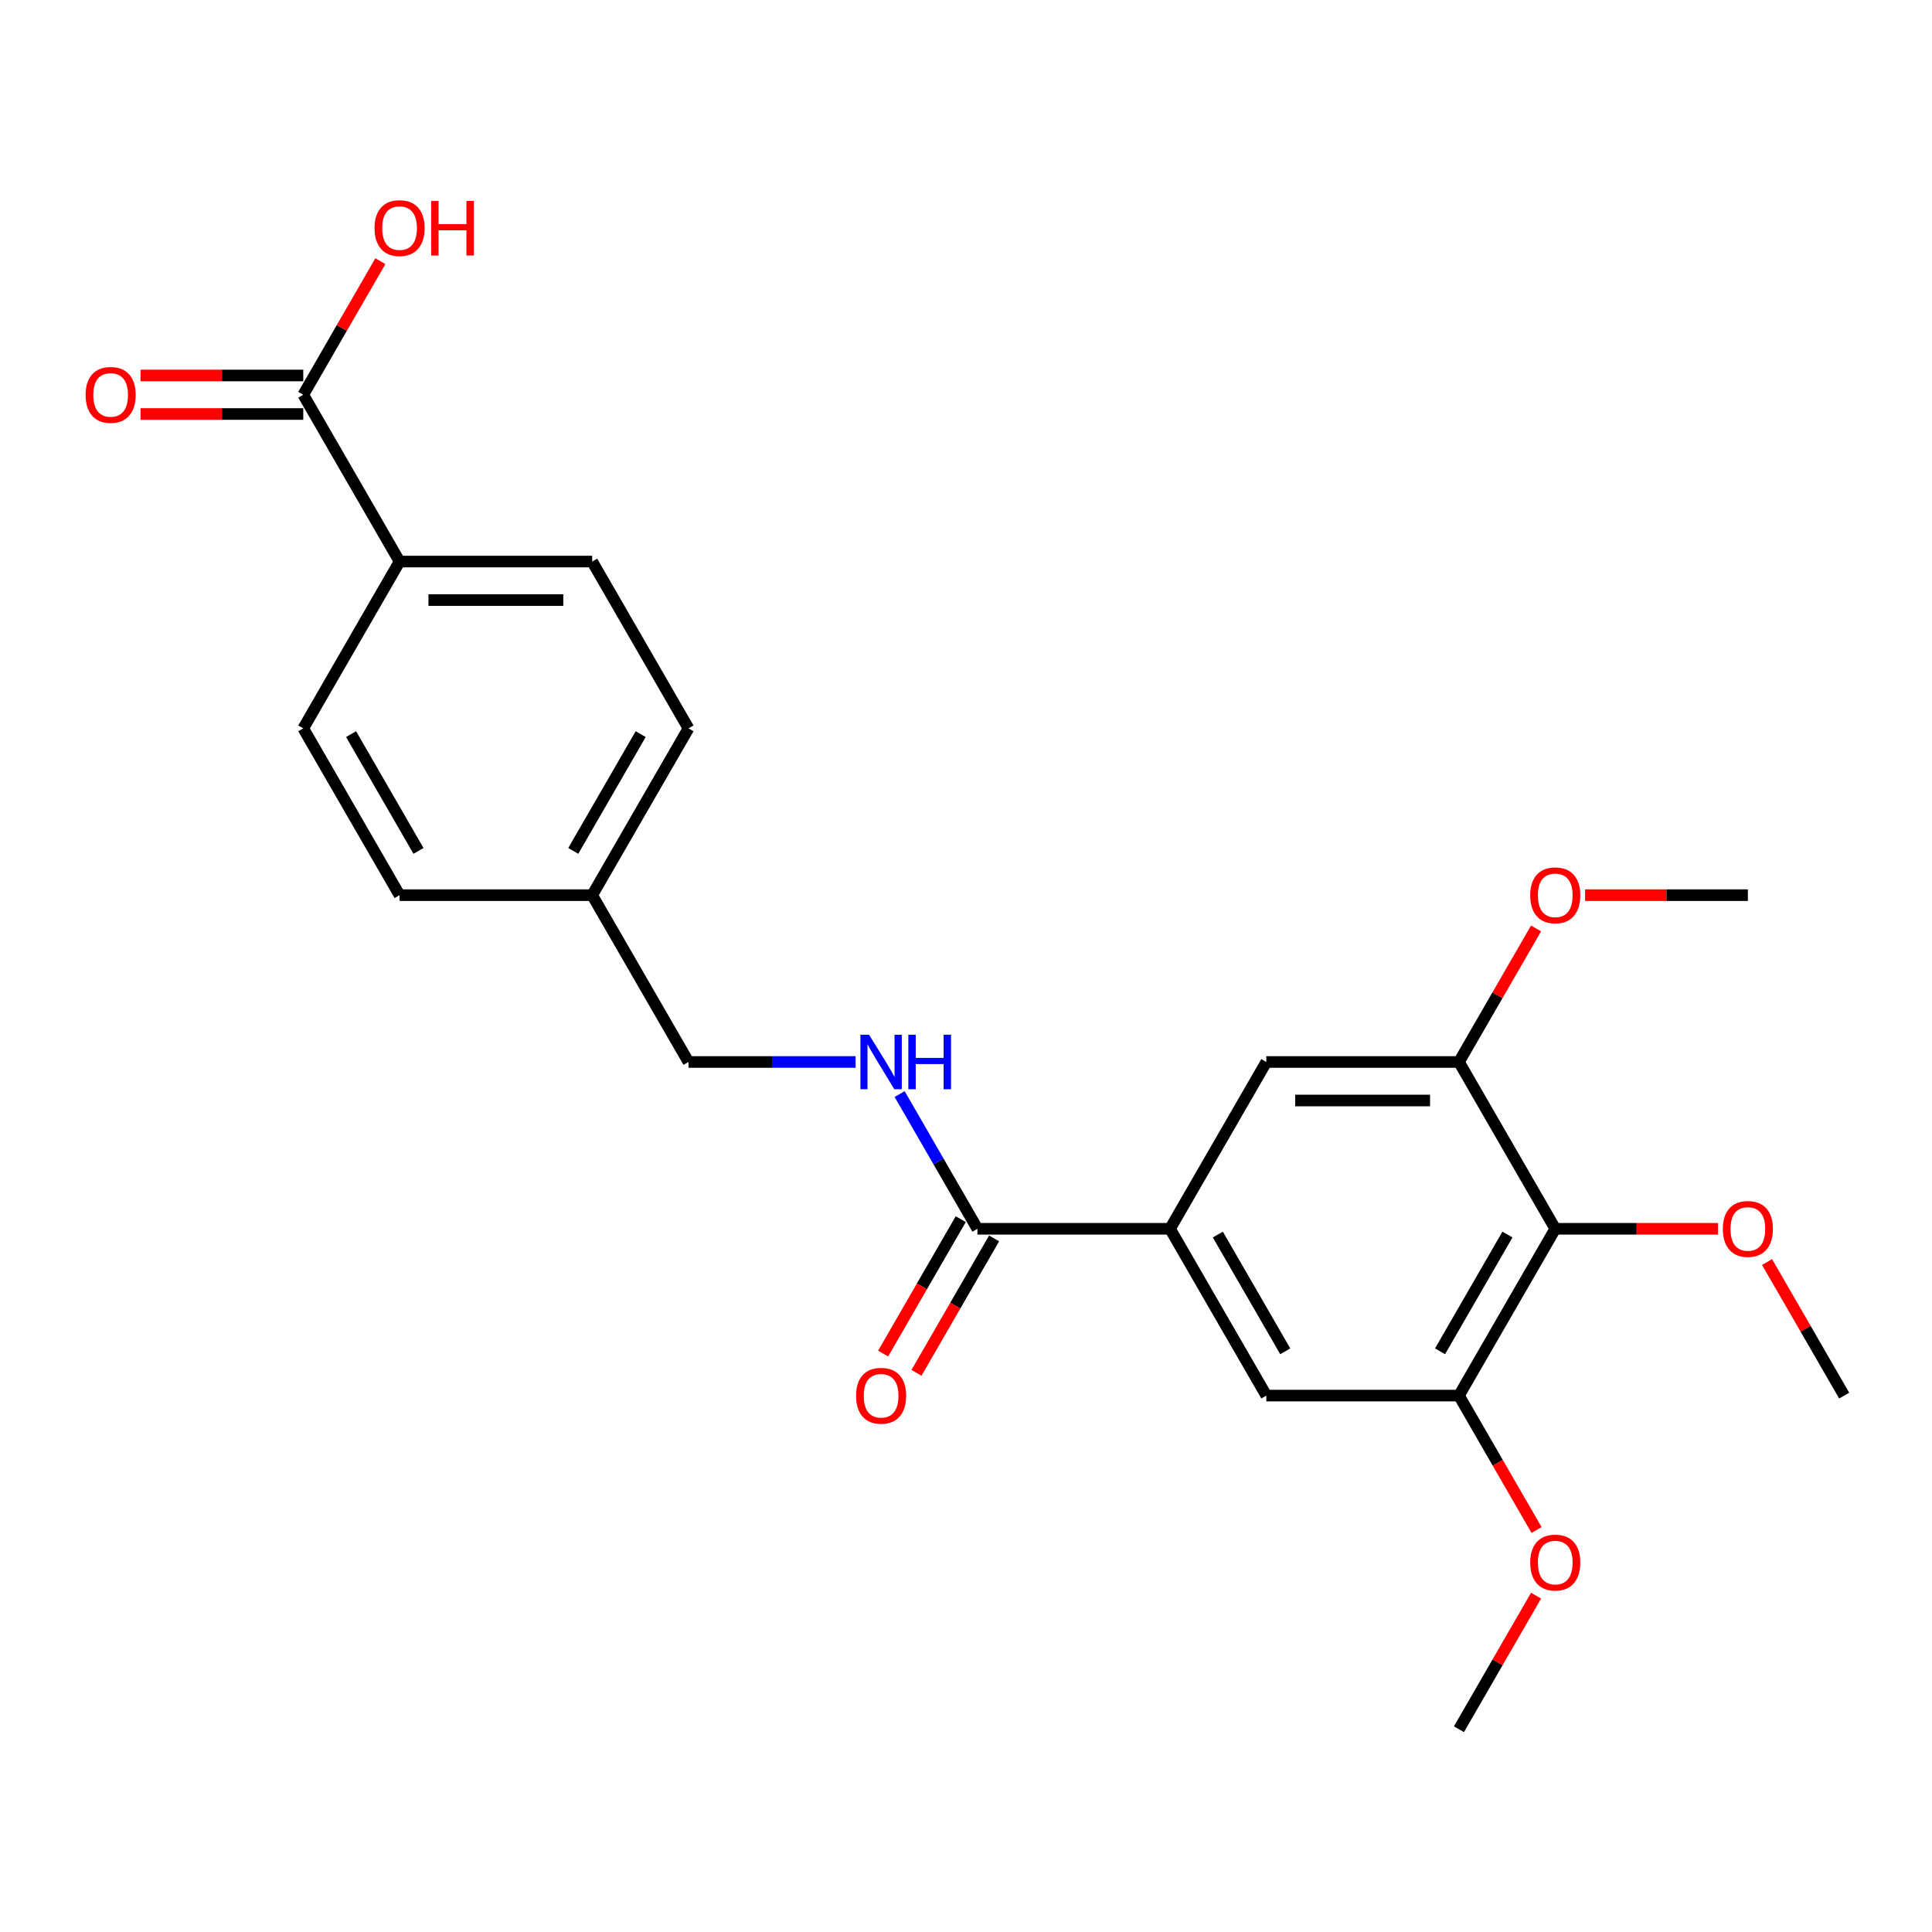 <?xml version='1.0' encoding='iso-8859-1'?>
<svg version='1.1' baseProfile='full'
              xmlns='http://www.w3.org/2000/svg'
                      xmlns:rdkit='http://www.rdkit.org/xml'
                      xmlns:xlink='http://www.w3.org/1999/xlink'
                  xml:space='preserve'
width='1000px' height='1000px' viewBox='0 0 1000 1000'>
<!-- END OF HEADER -->
<rect style='opacity:1.0;fill:#FFFFFF;stroke:none' width='1000' height='1000' x='0' y='0'> </rect>
<path class='bond-2' d='M 805,636.018 L 755.151,722.359' style='fill:none;fill-rule:evenodd;stroke:#000000;stroke-width:6px;stroke-linecap:butt;stroke-linejoin:miter;stroke-opacity:1' />
<path class='bond-2' d='M 780.254,639 L 745.36,699.438' style='fill:none;fill-rule:evenodd;stroke:#000000;stroke-width:6px;stroke-linecap:butt;stroke-linejoin:miter;stroke-opacity:1' />
<path class='bond-3' d='M 805,636.018 L 755.151,549.678' style='fill:none;fill-rule:evenodd;stroke:#000000;stroke-width:6px;stroke-linecap:butt;stroke-linejoin:miter;stroke-opacity:1' />
<path class='bond-14' d='M 805,636.018 L 847.122,636.018' style='fill:none;fill-rule:evenodd;stroke:#000000;stroke-width:6px;stroke-linecap:butt;stroke-linejoin:miter;stroke-opacity:1' />
<path class='bond-14' d='M 847.122,636.018 L 889.244,636.018' style='fill:none;fill-rule:evenodd;stroke:#FF0000;stroke-width:6px;stroke-linecap:butt;stroke-linejoin:miter;stroke-opacity:1' />
<path class='bond-0' d='M 605.605,636.018 L 655.454,549.678' style='fill:none;fill-rule:evenodd;stroke:#000000;stroke-width:6px;stroke-linecap:butt;stroke-linejoin:miter;stroke-opacity:1' />
<path class='bond-1' d='M 605.605,636.018 L 505.908,636.018' style='fill:none;fill-rule:evenodd;stroke:#000000;stroke-width:6px;stroke-linecap:butt;stroke-linejoin:miter;stroke-opacity:1' />
<path class='bond-24' d='M 605.605,636.018 L 655.454,722.359' style='fill:none;fill-rule:evenodd;stroke:#000000;stroke-width:6px;stroke-linecap:butt;stroke-linejoin:miter;stroke-opacity:1' />
<path class='bond-24' d='M 630.351,639 L 665.245,699.438' style='fill:none;fill-rule:evenodd;stroke:#000000;stroke-width:6px;stroke-linecap:butt;stroke-linejoin:miter;stroke-opacity:1' />
<path class='bond-7' d='M 505.908,636.018 L 485.779,601.153' style='fill:none;fill-rule:evenodd;stroke:#000000;stroke-width:6px;stroke-linecap:butt;stroke-linejoin:miter;stroke-opacity:1' />
<path class='bond-7' d='M 485.779,601.153 L 465.649,566.288' style='fill:none;fill-rule:evenodd;stroke:#0000FF;stroke-width:6px;stroke-linecap:butt;stroke-linejoin:miter;stroke-opacity:1' />
<path class='bond-9' d='M 497.274,631.034 L 477.191,665.819' style='fill:none;fill-rule:evenodd;stroke:#000000;stroke-width:6px;stroke-linecap:butt;stroke-linejoin:miter;stroke-opacity:1' />
<path class='bond-9' d='M 477.191,665.819 L 457.107,700.605' style='fill:none;fill-rule:evenodd;stroke:#FF0000;stroke-width:6px;stroke-linecap:butt;stroke-linejoin:miter;stroke-opacity:1' />
<path class='bond-9' d='M 514.542,641.003 L 494.459,675.789' style='fill:none;fill-rule:evenodd;stroke:#000000;stroke-width:6px;stroke-linecap:butt;stroke-linejoin:miter;stroke-opacity:1' />
<path class='bond-9' d='M 494.459,675.789 L 474.375,710.575' style='fill:none;fill-rule:evenodd;stroke:#FF0000;stroke-width:6px;stroke-linecap:butt;stroke-linejoin:miter;stroke-opacity:1' />
<path class='bond-6' d='M 755.151,722.359 L 655.454,722.359' style='fill:none;fill-rule:evenodd;stroke:#000000;stroke-width:6px;stroke-linecap:butt;stroke-linejoin:miter;stroke-opacity:1' />
<path class='bond-17' d='M 755.151,722.359 L 775.235,757.144' style='fill:none;fill-rule:evenodd;stroke:#000000;stroke-width:6px;stroke-linecap:butt;stroke-linejoin:miter;stroke-opacity:1' />
<path class='bond-17' d='M 775.235,757.144 L 795.318,791.93' style='fill:none;fill-rule:evenodd;stroke:#FF0000;stroke-width:6px;stroke-linecap:butt;stroke-linejoin:miter;stroke-opacity:1' />
<path class='bond-5' d='M 755.151,549.678 L 655.454,549.678' style='fill:none;fill-rule:evenodd;stroke:#000000;stroke-width:6px;stroke-linecap:butt;stroke-linejoin:miter;stroke-opacity:1' />
<path class='bond-5' d='M 740.196,569.618 L 670.408,569.618' style='fill:none;fill-rule:evenodd;stroke:#000000;stroke-width:6px;stroke-linecap:butt;stroke-linejoin:miter;stroke-opacity:1' />
<path class='bond-16' d='M 755.151,549.678 L 775.108,515.112' style='fill:none;fill-rule:evenodd;stroke:#000000;stroke-width:6px;stroke-linecap:butt;stroke-linejoin:miter;stroke-opacity:1' />
<path class='bond-16' d='M 775.108,515.112 L 795.065,480.546' style='fill:none;fill-rule:evenodd;stroke:#FF0000;stroke-width:6px;stroke-linecap:butt;stroke-linejoin:miter;stroke-opacity:1' />
<path class='bond-4' d='M 156.968,204.317 L 206.817,290.657' style='fill:none;fill-rule:evenodd;stroke:#000000;stroke-width:6px;stroke-linecap:butt;stroke-linejoin:miter;stroke-opacity:1' />
<path class='bond-10' d='M 156.968,194.347 L 114.846,194.347' style='fill:none;fill-rule:evenodd;stroke:#000000;stroke-width:6px;stroke-linecap:butt;stroke-linejoin:miter;stroke-opacity:1' />
<path class='bond-10' d='M 114.846,194.347 L 72.724,194.347' style='fill:none;fill-rule:evenodd;stroke:#FF0000;stroke-width:6px;stroke-linecap:butt;stroke-linejoin:miter;stroke-opacity:1' />
<path class='bond-10' d='M 156.968,214.287 L 114.846,214.287' style='fill:none;fill-rule:evenodd;stroke:#000000;stroke-width:6px;stroke-linecap:butt;stroke-linejoin:miter;stroke-opacity:1' />
<path class='bond-10' d='M 114.846,214.287 L 72.724,214.287' style='fill:none;fill-rule:evenodd;stroke:#FF0000;stroke-width:6px;stroke-linecap:butt;stroke-linejoin:miter;stroke-opacity:1' />
<path class='bond-15' d='M 156.968,204.317 L 176.925,169.751' style='fill:none;fill-rule:evenodd;stroke:#000000;stroke-width:6px;stroke-linecap:butt;stroke-linejoin:miter;stroke-opacity:1' />
<path class='bond-15' d='M 176.925,169.751 L 196.882,135.184' style='fill:none;fill-rule:evenodd;stroke:#FF0000;stroke-width:6px;stroke-linecap:butt;stroke-linejoin:miter;stroke-opacity:1' />
<path class='bond-13' d='M 442.86,549.678 L 399.611,549.678' style='fill:none;fill-rule:evenodd;stroke:#0000FF;stroke-width:6px;stroke-linecap:butt;stroke-linejoin:miter;stroke-opacity:1' />
<path class='bond-13' d='M 399.611,549.678 L 356.362,549.678' style='fill:none;fill-rule:evenodd;stroke:#000000;stroke-width:6px;stroke-linecap:butt;stroke-linejoin:miter;stroke-opacity:1' />
<path class='bond-8' d='M 206.817,290.657 L 306.514,290.657' style='fill:none;fill-rule:evenodd;stroke:#000000;stroke-width:6px;stroke-linecap:butt;stroke-linejoin:miter;stroke-opacity:1' />
<path class='bond-8' d='M 221.771,310.597 L 291.559,310.597' style='fill:none;fill-rule:evenodd;stroke:#000000;stroke-width:6px;stroke-linecap:butt;stroke-linejoin:miter;stroke-opacity:1' />
<path class='bond-25' d='M 206.817,290.657 L 156.968,376.998' style='fill:none;fill-rule:evenodd;stroke:#000000;stroke-width:6px;stroke-linecap:butt;stroke-linejoin:miter;stroke-opacity:1' />
<path class='bond-11' d='M 306.514,290.657 L 356.362,376.998' style='fill:none;fill-rule:evenodd;stroke:#000000;stroke-width:6px;stroke-linecap:butt;stroke-linejoin:miter;stroke-opacity:1' />
<path class='bond-12' d='M 156.968,376.998 L 206.817,463.338' style='fill:none;fill-rule:evenodd;stroke:#000000;stroke-width:6px;stroke-linecap:butt;stroke-linejoin:miter;stroke-opacity:1' />
<path class='bond-12' d='M 181.713,379.979 L 216.607,440.417' style='fill:none;fill-rule:evenodd;stroke:#000000;stroke-width:6px;stroke-linecap:butt;stroke-linejoin:miter;stroke-opacity:1' />
<path class='bond-18' d='M 356.362,549.678 L 306.514,463.338' style='fill:none;fill-rule:evenodd;stroke:#000000;stroke-width:6px;stroke-linecap:butt;stroke-linejoin:miter;stroke-opacity:1' />
<path class='bond-21' d='M 914.632,653.226 L 934.589,687.792' style='fill:none;fill-rule:evenodd;stroke:#FF0000;stroke-width:6px;stroke-linecap:butt;stroke-linejoin:miter;stroke-opacity:1' />
<path class='bond-21' d='M 934.589,687.792 L 954.545,722.359' style='fill:none;fill-rule:evenodd;stroke:#000000;stroke-width:6px;stroke-linecap:butt;stroke-linejoin:miter;stroke-opacity:1' />
<path class='bond-22' d='M 820.453,463.338 L 862.575,463.338' style='fill:none;fill-rule:evenodd;stroke:#FF0000;stroke-width:6px;stroke-linecap:butt;stroke-linejoin:miter;stroke-opacity:1' />
<path class='bond-22' d='M 862.575,463.338 L 904.697,463.338' style='fill:none;fill-rule:evenodd;stroke:#000000;stroke-width:6px;stroke-linecap:butt;stroke-linejoin:miter;stroke-opacity:1' />
<path class='bond-23' d='M 795.065,825.907 L 775.108,860.473' style='fill:none;fill-rule:evenodd;stroke:#FF0000;stroke-width:6px;stroke-linecap:butt;stroke-linejoin:miter;stroke-opacity:1' />
<path class='bond-23' d='M 775.108,860.473 L 755.151,895.039' style='fill:none;fill-rule:evenodd;stroke:#000000;stroke-width:6px;stroke-linecap:butt;stroke-linejoin:miter;stroke-opacity:1' />
<path class='bond-19' d='M 306.514,463.338 L 206.817,463.338' style='fill:none;fill-rule:evenodd;stroke:#000000;stroke-width:6px;stroke-linecap:butt;stroke-linejoin:miter;stroke-opacity:1' />
<path class='bond-20' d='M 306.514,463.338 L 356.362,376.998' style='fill:none;fill-rule:evenodd;stroke:#000000;stroke-width:6px;stroke-linecap:butt;stroke-linejoin:miter;stroke-opacity:1' />
<path class='bond-20' d='M 296.723,440.417 L 331.617,379.979' style='fill:none;fill-rule:evenodd;stroke:#000000;stroke-width:6px;stroke-linecap:butt;stroke-linejoin:miter;stroke-opacity:1' />
<path  class='atom-8' d='M 449.818 535.561
L 459.07 550.516
Q 459.988 551.991, 461.463 554.663
Q 462.939 557.335, 463.018 557.494
L 463.018 535.561
L 466.767 535.561
L 466.767 563.795
L 462.899 563.795
L 452.969 547.445
Q 451.812 545.531, 450.576 543.337
Q 449.38 541.144, 449.021 540.466
L 449.021 563.795
L 445.352 563.795
L 445.352 535.561
L 449.818 535.561
' fill='#0000FF'/>
<path  class='atom-8' d='M 470.157 535.561
L 473.985 535.561
L 473.985 547.565
L 488.421 547.565
L 488.421 535.561
L 492.25 535.561
L 492.25 563.795
L 488.421 563.795
L 488.421 550.755
L 473.985 550.755
L 473.985 563.795
L 470.157 563.795
L 470.157 535.561
' fill='#0000FF'/>
<path  class='atom-10' d='M 443.099 722.439
Q 443.099 715.659, 446.449 711.871
Q 449.799 708.082, 456.06 708.082
Q 462.32 708.082, 465.67 711.871
Q 469.02 715.659, 469.02 722.439
Q 469.02 729.298, 465.63 733.206
Q 462.241 737.074, 456.06 737.074
Q 449.838 737.074, 446.449 733.206
Q 443.099 729.338, 443.099 722.439
M 456.06 733.884
Q 460.366 733.884, 462.679 731.012
Q 465.032 728.101, 465.032 722.439
Q 465.032 716.895, 462.679 714.104
Q 460.366 711.272, 456.06 711.272
Q 451.753 711.272, 449.4 714.064
Q 447.087 716.855, 447.087 722.439
Q 447.087 728.141, 449.4 731.012
Q 451.753 733.884, 456.06 733.884
' fill='#FF0000'/>
<path  class='atom-11' d='M 44.31 204.397
Q 44.31 197.617, 47.66 193.829
Q 51.01 190.04, 57.271 190.04
Q 63.532 190.04, 66.882 193.829
Q 70.231 197.617, 70.231 204.397
Q 70.231 211.256, 66.842 215.164
Q 63.452 219.032, 57.271 219.032
Q 51.05 219.032, 47.66 215.164
Q 44.31 211.296, 44.31 204.397
M 57.271 215.842
Q 61.578 215.842, 63.891 212.971
Q 66.243 210.06, 66.243 204.397
Q 66.243 198.854, 63.891 196.062
Q 61.578 193.231, 57.271 193.231
Q 52.964 193.231, 50.611 196.022
Q 48.298 198.814, 48.298 204.397
Q 48.298 210.099, 50.611 212.971
Q 52.964 215.842, 57.271 215.842
' fill='#FF0000'/>
<path  class='atom-15' d='M 891.736 636.098
Q 891.736 629.319, 895.086 625.53
Q 898.436 621.742, 904.697 621.742
Q 910.958 621.742, 914.308 625.53
Q 917.657 629.319, 917.657 636.098
Q 917.657 642.957, 914.268 646.866
Q 910.878 650.734, 904.697 650.734
Q 898.476 650.734, 895.086 646.866
Q 891.736 642.997, 891.736 636.098
M 904.697 647.543
Q 909.004 647.543, 911.317 644.672
Q 913.67 641.761, 913.67 636.098
Q 913.67 630.555, 911.317 627.764
Q 909.004 624.932, 904.697 624.932
Q 900.39 624.932, 898.037 627.724
Q 895.724 630.515, 895.724 636.098
Q 895.724 641.801, 898.037 644.672
Q 900.39 647.543, 904.697 647.543
' fill='#FF0000'/>
<path  class='atom-16' d='M 193.856 118.056
Q 193.856 111.277, 197.206 107.489
Q 200.556 103.7, 206.817 103.7
Q 213.078 103.7, 216.427 107.489
Q 219.777 111.277, 219.777 118.056
Q 219.777 124.916, 216.387 128.824
Q 212.998 132.692, 206.817 132.692
Q 200.595 132.692, 197.206 128.824
Q 193.856 124.955, 193.856 118.056
M 206.817 129.502
Q 211.123 129.502, 213.436 126.63
Q 215.789 123.719, 215.789 118.056
Q 215.789 112.513, 213.436 109.722
Q 211.123 106.89, 206.817 106.89
Q 202.51 106.89, 200.157 109.682
Q 197.844 112.473, 197.844 118.056
Q 197.844 123.759, 200.157 126.63
Q 202.51 129.502, 206.817 129.502
' fill='#FF0000'/>
<path  class='atom-16' d='M 223.167 104.019
L 226.995 104.019
L 226.995 116.023
L 241.431 116.023
L 241.431 104.019
L 245.26 104.019
L 245.26 132.253
L 241.431 132.253
L 241.431 119.213
L 226.995 119.213
L 226.995 132.253
L 223.167 132.253
L 223.167 104.019
' fill='#FF0000'/>
<path  class='atom-17' d='M 792.039 463.418
Q 792.039 456.638, 795.389 452.85
Q 798.739 449.061, 805 449.061
Q 811.261 449.061, 814.61 452.85
Q 817.96 456.638, 817.96 463.418
Q 817.96 470.277, 814.571 474.185
Q 811.181 478.053, 805 478.053
Q 798.779 478.053, 795.389 474.185
Q 792.039 470.317, 792.039 463.418
M 805 474.863
Q 809.307 474.863, 811.62 471.992
Q 813.972 469.08, 813.972 463.418
Q 813.972 457.874, 811.62 455.083
Q 809.307 452.252, 805 452.252
Q 800.693 452.252, 798.34 455.043
Q 796.027 457.835, 796.027 463.418
Q 796.027 469.12, 798.34 471.992
Q 800.693 474.863, 805 474.863
' fill='#FF0000'/>
<path  class='atom-18' d='M 792.039 808.779
Q 792.039 801.999, 795.389 798.211
Q 798.739 794.422, 805 794.422
Q 811.261 794.422, 814.61 798.211
Q 817.96 801.999, 817.96 808.779
Q 817.96 815.638, 814.571 819.546
Q 811.181 823.414, 805 823.414
Q 798.779 823.414, 795.389 819.546
Q 792.039 815.678, 792.039 808.779
M 805 820.224
Q 809.307 820.224, 811.62 817.353
Q 813.972 814.442, 813.972 808.779
Q 813.972 803.236, 811.62 800.444
Q 809.307 797.613, 805 797.613
Q 800.693 797.613, 798.34 800.404
Q 796.027 803.196, 796.027 808.779
Q 796.027 814.481, 798.34 817.353
Q 800.693 820.224, 805 820.224
' fill='#FF0000'/>
</svg>
